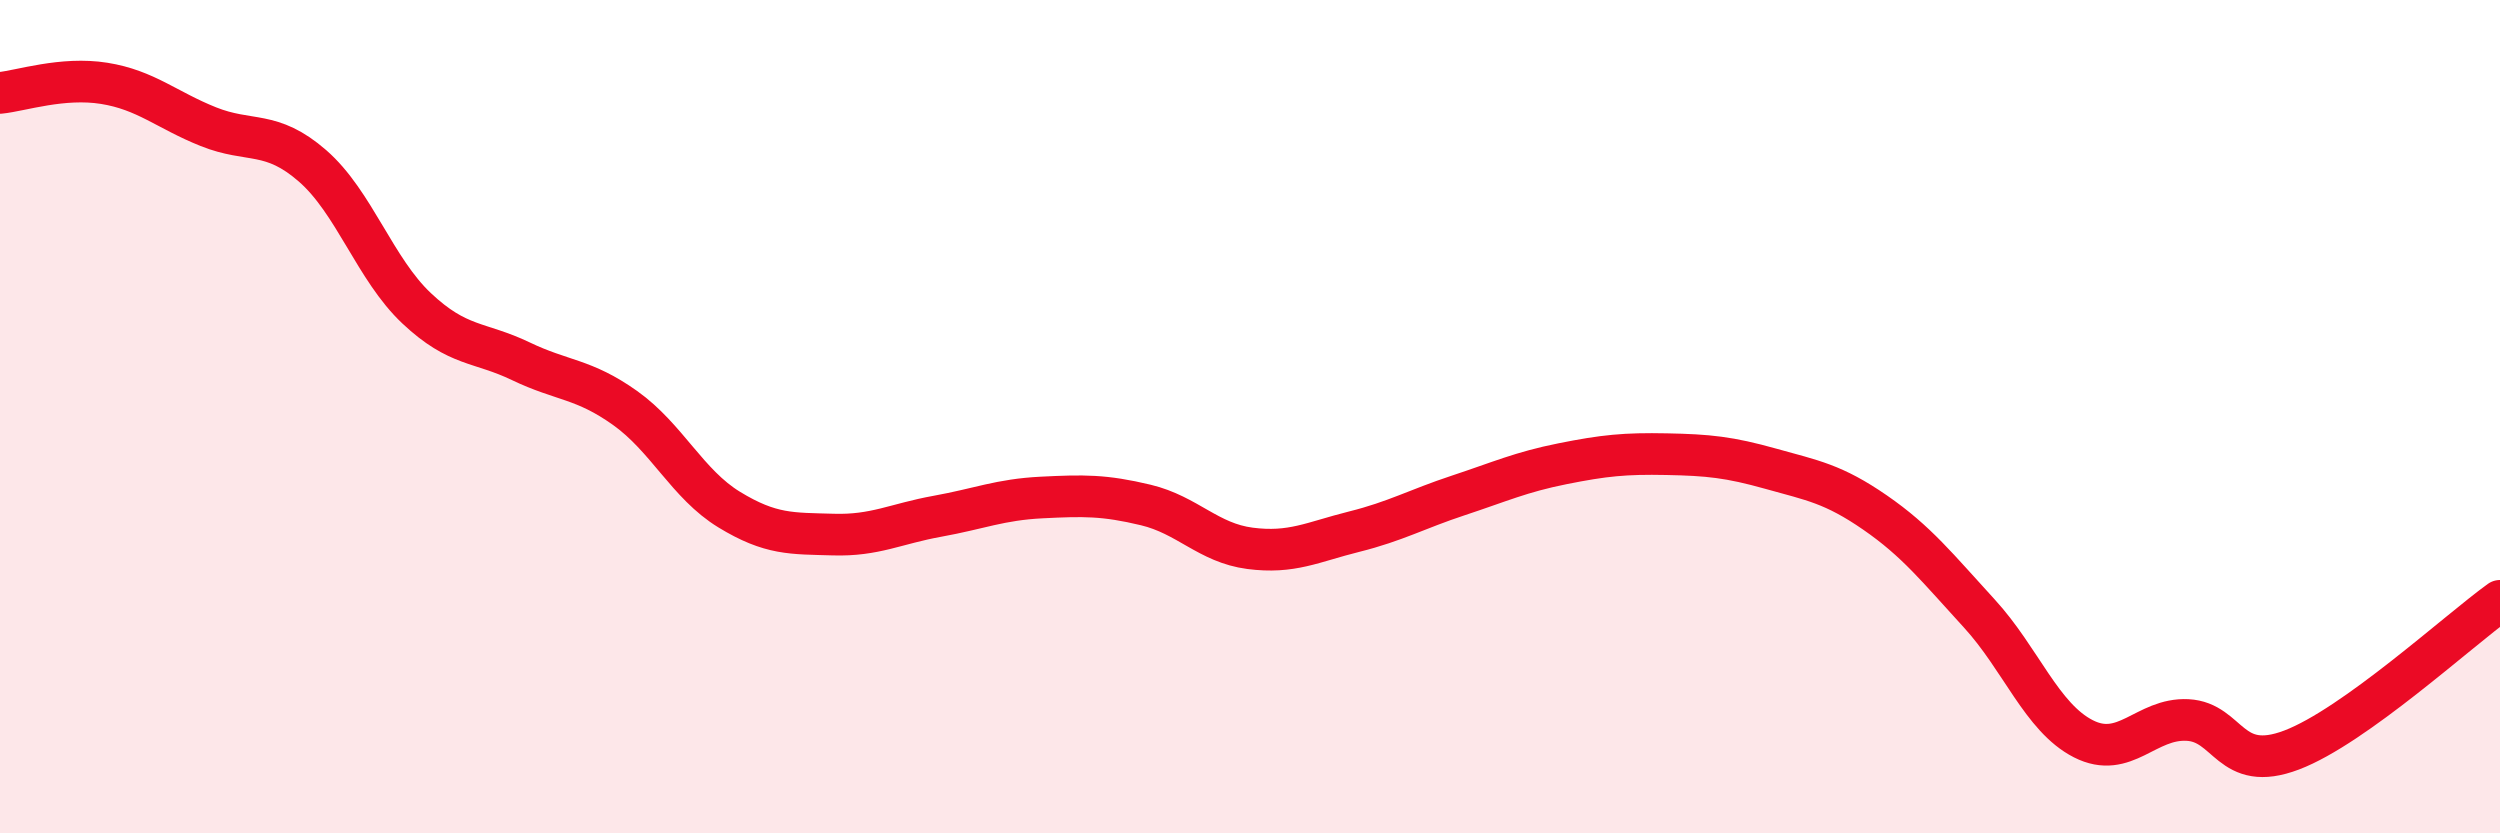 
    <svg width="60" height="20" viewBox="0 0 60 20" xmlns="http://www.w3.org/2000/svg">
      <path
        d="M 0,2.23 C 0.5,2.18 1.5,1.84 2.5,2 C 3.5,2.16 4,2.64 5,3.04 C 6,3.44 6.5,3.11 7.5,3.98 C 8.5,4.85 9,6.46 10,7.4 C 11,8.34 11.5,8.19 12.5,8.67 C 13.5,9.15 14,9.08 15,9.79 C 16,10.5 16.5,11.62 17.5,12.23 C 18.5,12.84 19,12.8 20,12.83 C 21,12.86 21.5,12.57 22.5,12.39 C 23.5,12.21 24,11.99 25,11.94 C 26,11.89 26.5,11.88 27.5,12.12 C 28.5,12.36 29,13.03 30,13.16 C 31,13.29 31.5,13.01 32.5,12.76 C 33.5,12.51 34,12.22 35,11.89 C 36,11.56 36.5,11.33 37.5,11.13 C 38.5,10.93 39,10.88 40,10.9 C 41,10.92 41.5,10.97 42.5,11.25 C 43.5,11.53 44,11.61 45,12.3 C 46,12.99 46.5,13.63 47.5,14.72 C 48.5,15.81 49,17.22 50,17.73 C 51,18.24 51.5,17.23 52.5,17.28 C 53.5,17.33 53.5,18.57 55,18 C 56.5,17.43 59,15.14 60,14.42L60 20L0 20Z"
        fill="#EB0A25"
        opacity="0.1"
        stroke-linecap="round"
        stroke-linejoin="round"
      />
      <path
        d="M 0,2.23 C 0.5,2.18 1.5,1.84 2.5,2 C 3.5,2.16 4,2.64 5,3.04 C 6,3.44 6.5,3.11 7.5,3.98 C 8.5,4.85 9,6.46 10,7.4 C 11,8.34 11.5,8.19 12.5,8.67 C 13.5,9.15 14,9.08 15,9.79 C 16,10.5 16.5,11.62 17.5,12.23 C 18.5,12.84 19,12.8 20,12.83 C 21,12.86 21.5,12.57 22.5,12.39 C 23.5,12.21 24,11.99 25,11.94 C 26,11.89 26.5,11.88 27.5,12.12 C 28.5,12.36 29,13.03 30,13.16 C 31,13.29 31.5,13.01 32.5,12.76 C 33.5,12.51 34,12.22 35,11.89 C 36,11.56 36.5,11.33 37.5,11.13 C 38.5,10.93 39,10.88 40,10.9 C 41,10.92 41.5,10.97 42.5,11.25 C 43.5,11.53 44,11.61 45,12.3 C 46,12.99 46.5,13.63 47.5,14.72 C 48.5,15.81 49,17.22 50,17.73 C 51,18.24 51.5,17.23 52.5,17.28 C 53.5,17.33 53.5,18.57 55,18 C 56.5,17.43 59,15.14 60,14.42"
        stroke="#EB0A25"
        stroke-width="1"
        fill="none"
        stroke-linecap="round"
        stroke-linejoin="round"
      />
    </svg>
  